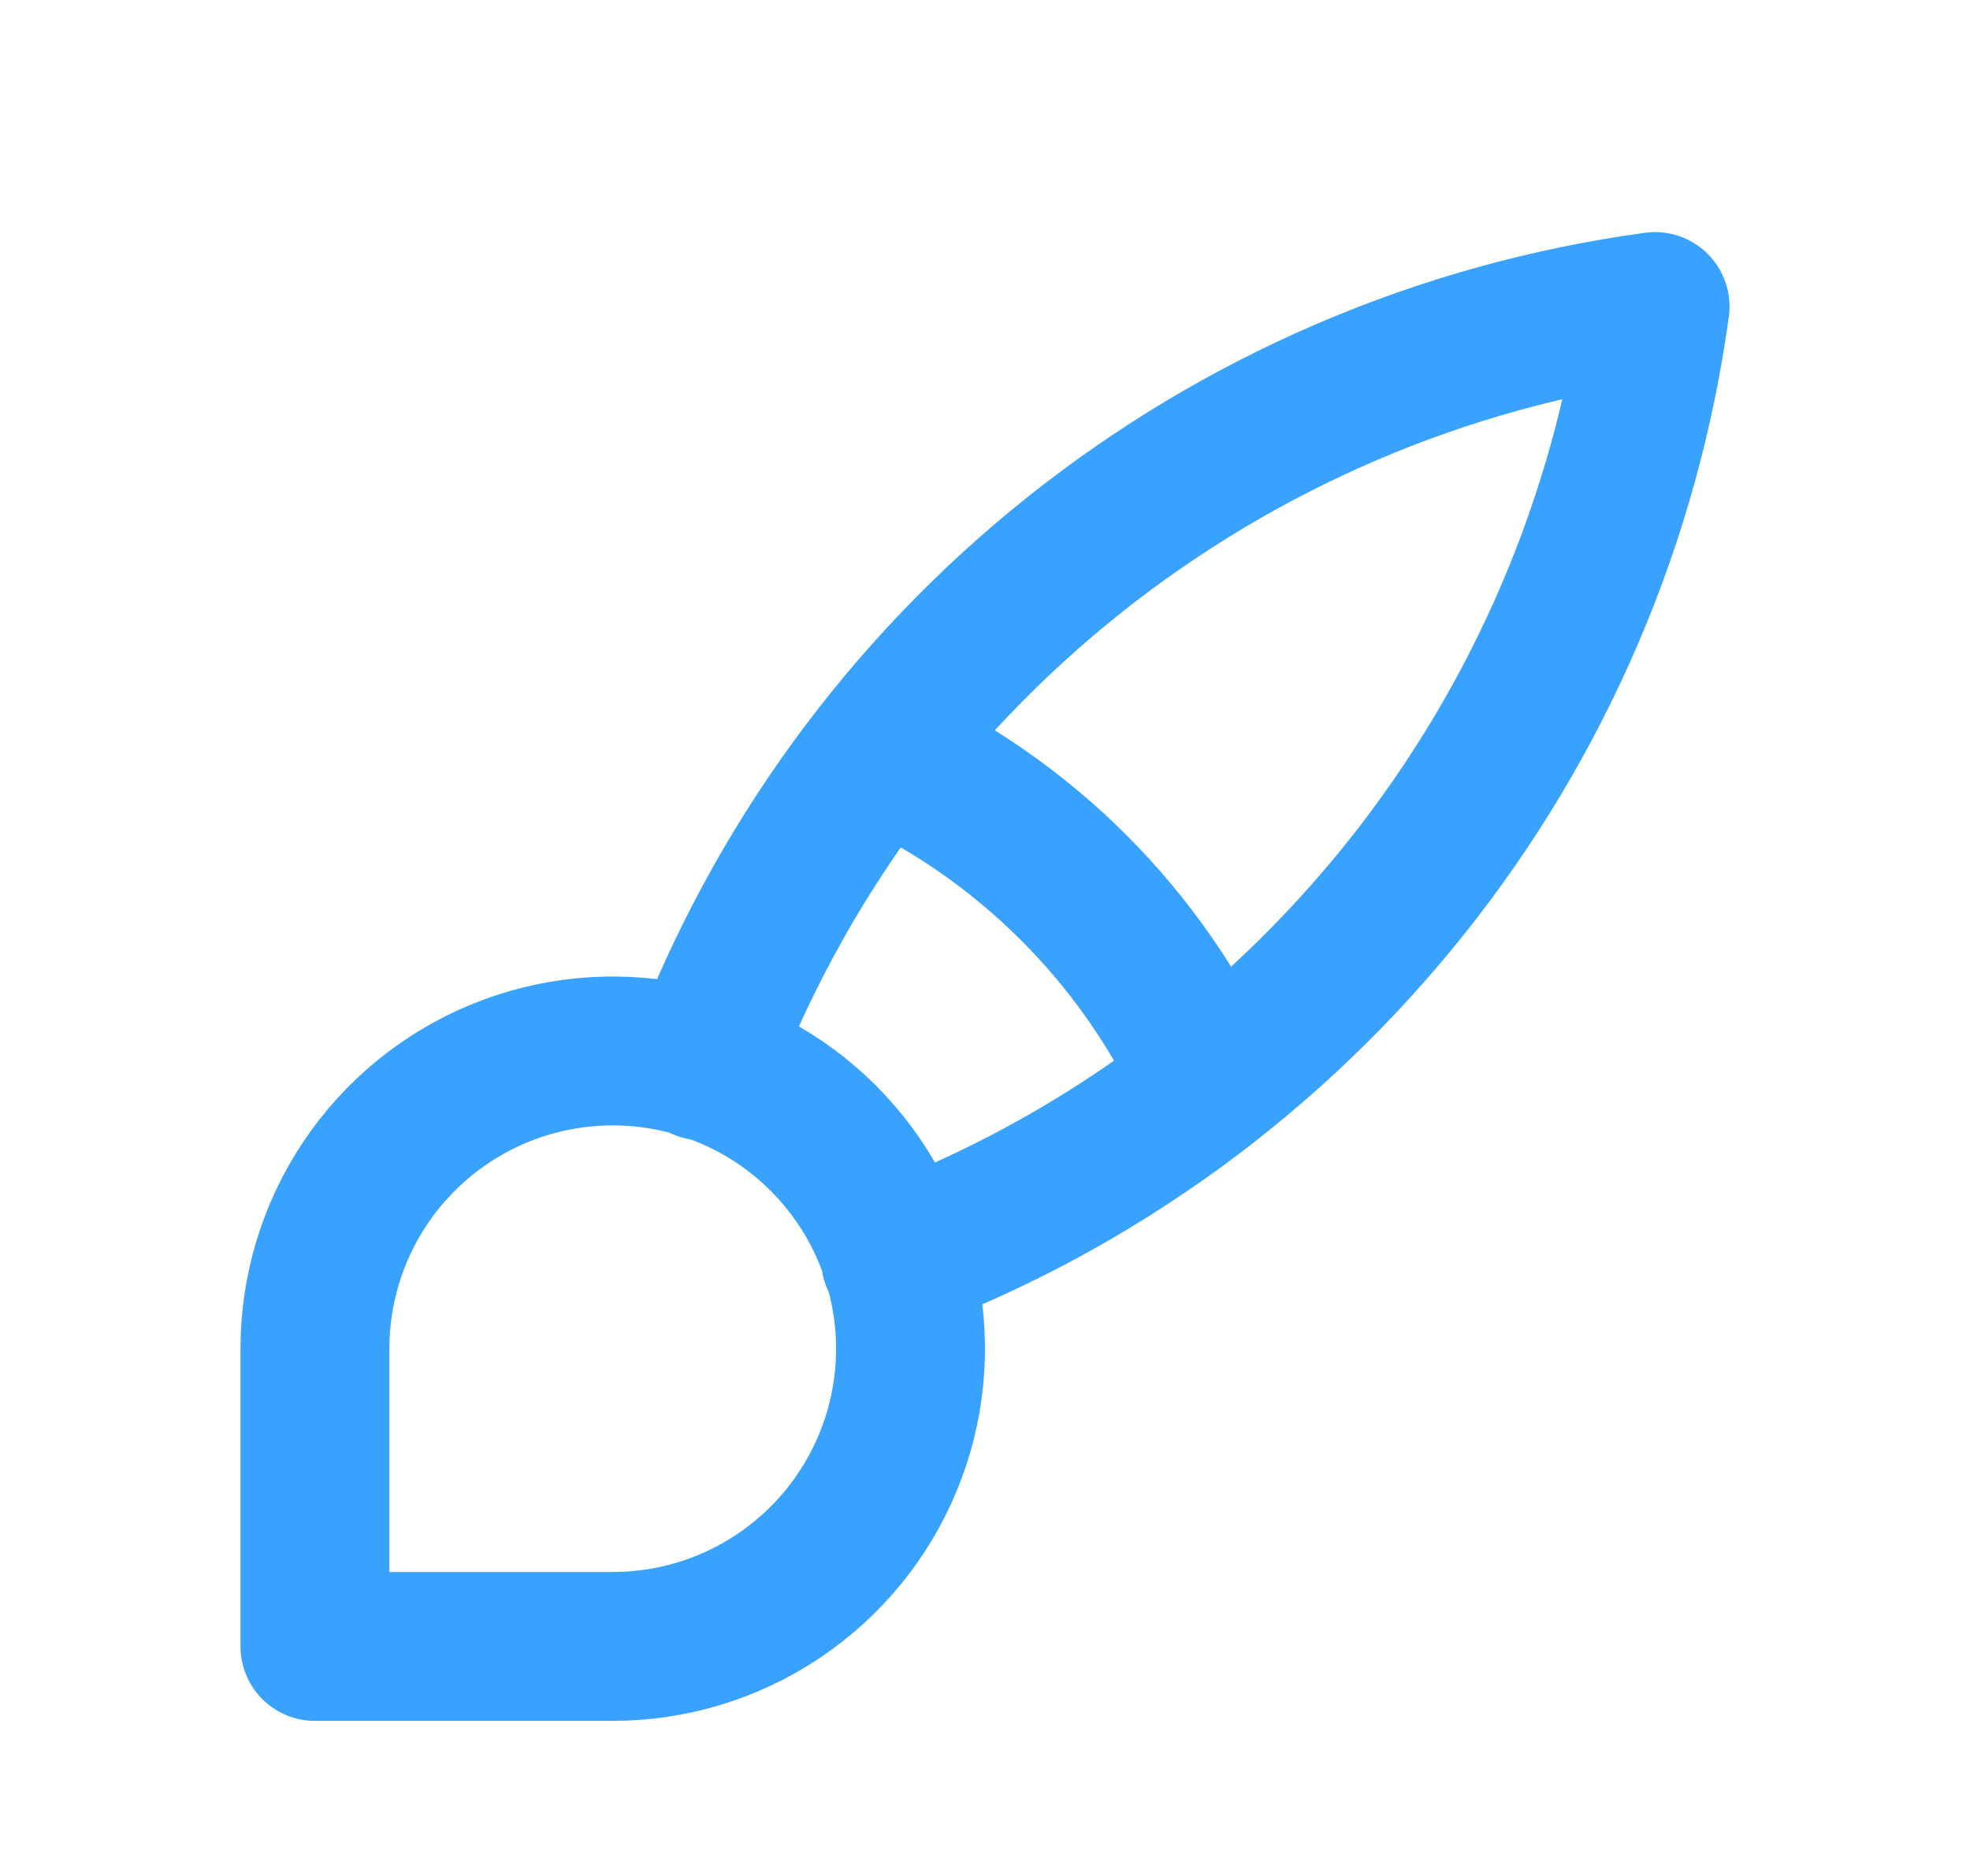 <svg width="21" height="20" viewBox="0 0 21 20" fill="none" xmlns="http://www.w3.org/2000/svg">
<path d="M7.484 11.363C8.292 9.224 9.662 7.343 11.45 5.918C13.238 4.493 15.378 3.577 17.643 3.268C17.333 5.533 16.417 7.672 14.992 9.46C13.567 11.248 11.686 12.619 9.547 13.426M9.389 8.029C10.931 8.741 12.169 9.979 12.881 11.522M3.357 17.553V14.379C3.357 13.751 3.543 13.137 3.892 12.615C4.241 12.093 4.737 11.686 5.317 11.446C5.897 11.206 6.535 11.143 7.151 11.265C7.767 11.388 8.332 11.69 8.776 12.134C9.22 12.578 9.523 13.144 9.645 13.759C9.768 14.375 9.705 15.014 9.464 15.594C9.224 16.174 8.817 16.669 8.295 17.018C7.773 17.367 7.159 17.553 6.532 17.553H3.357Z" stroke="#38A2FE" stroke-width="1.587" stroke-linecap="round" stroke-linejoin="round"/>
</svg>
